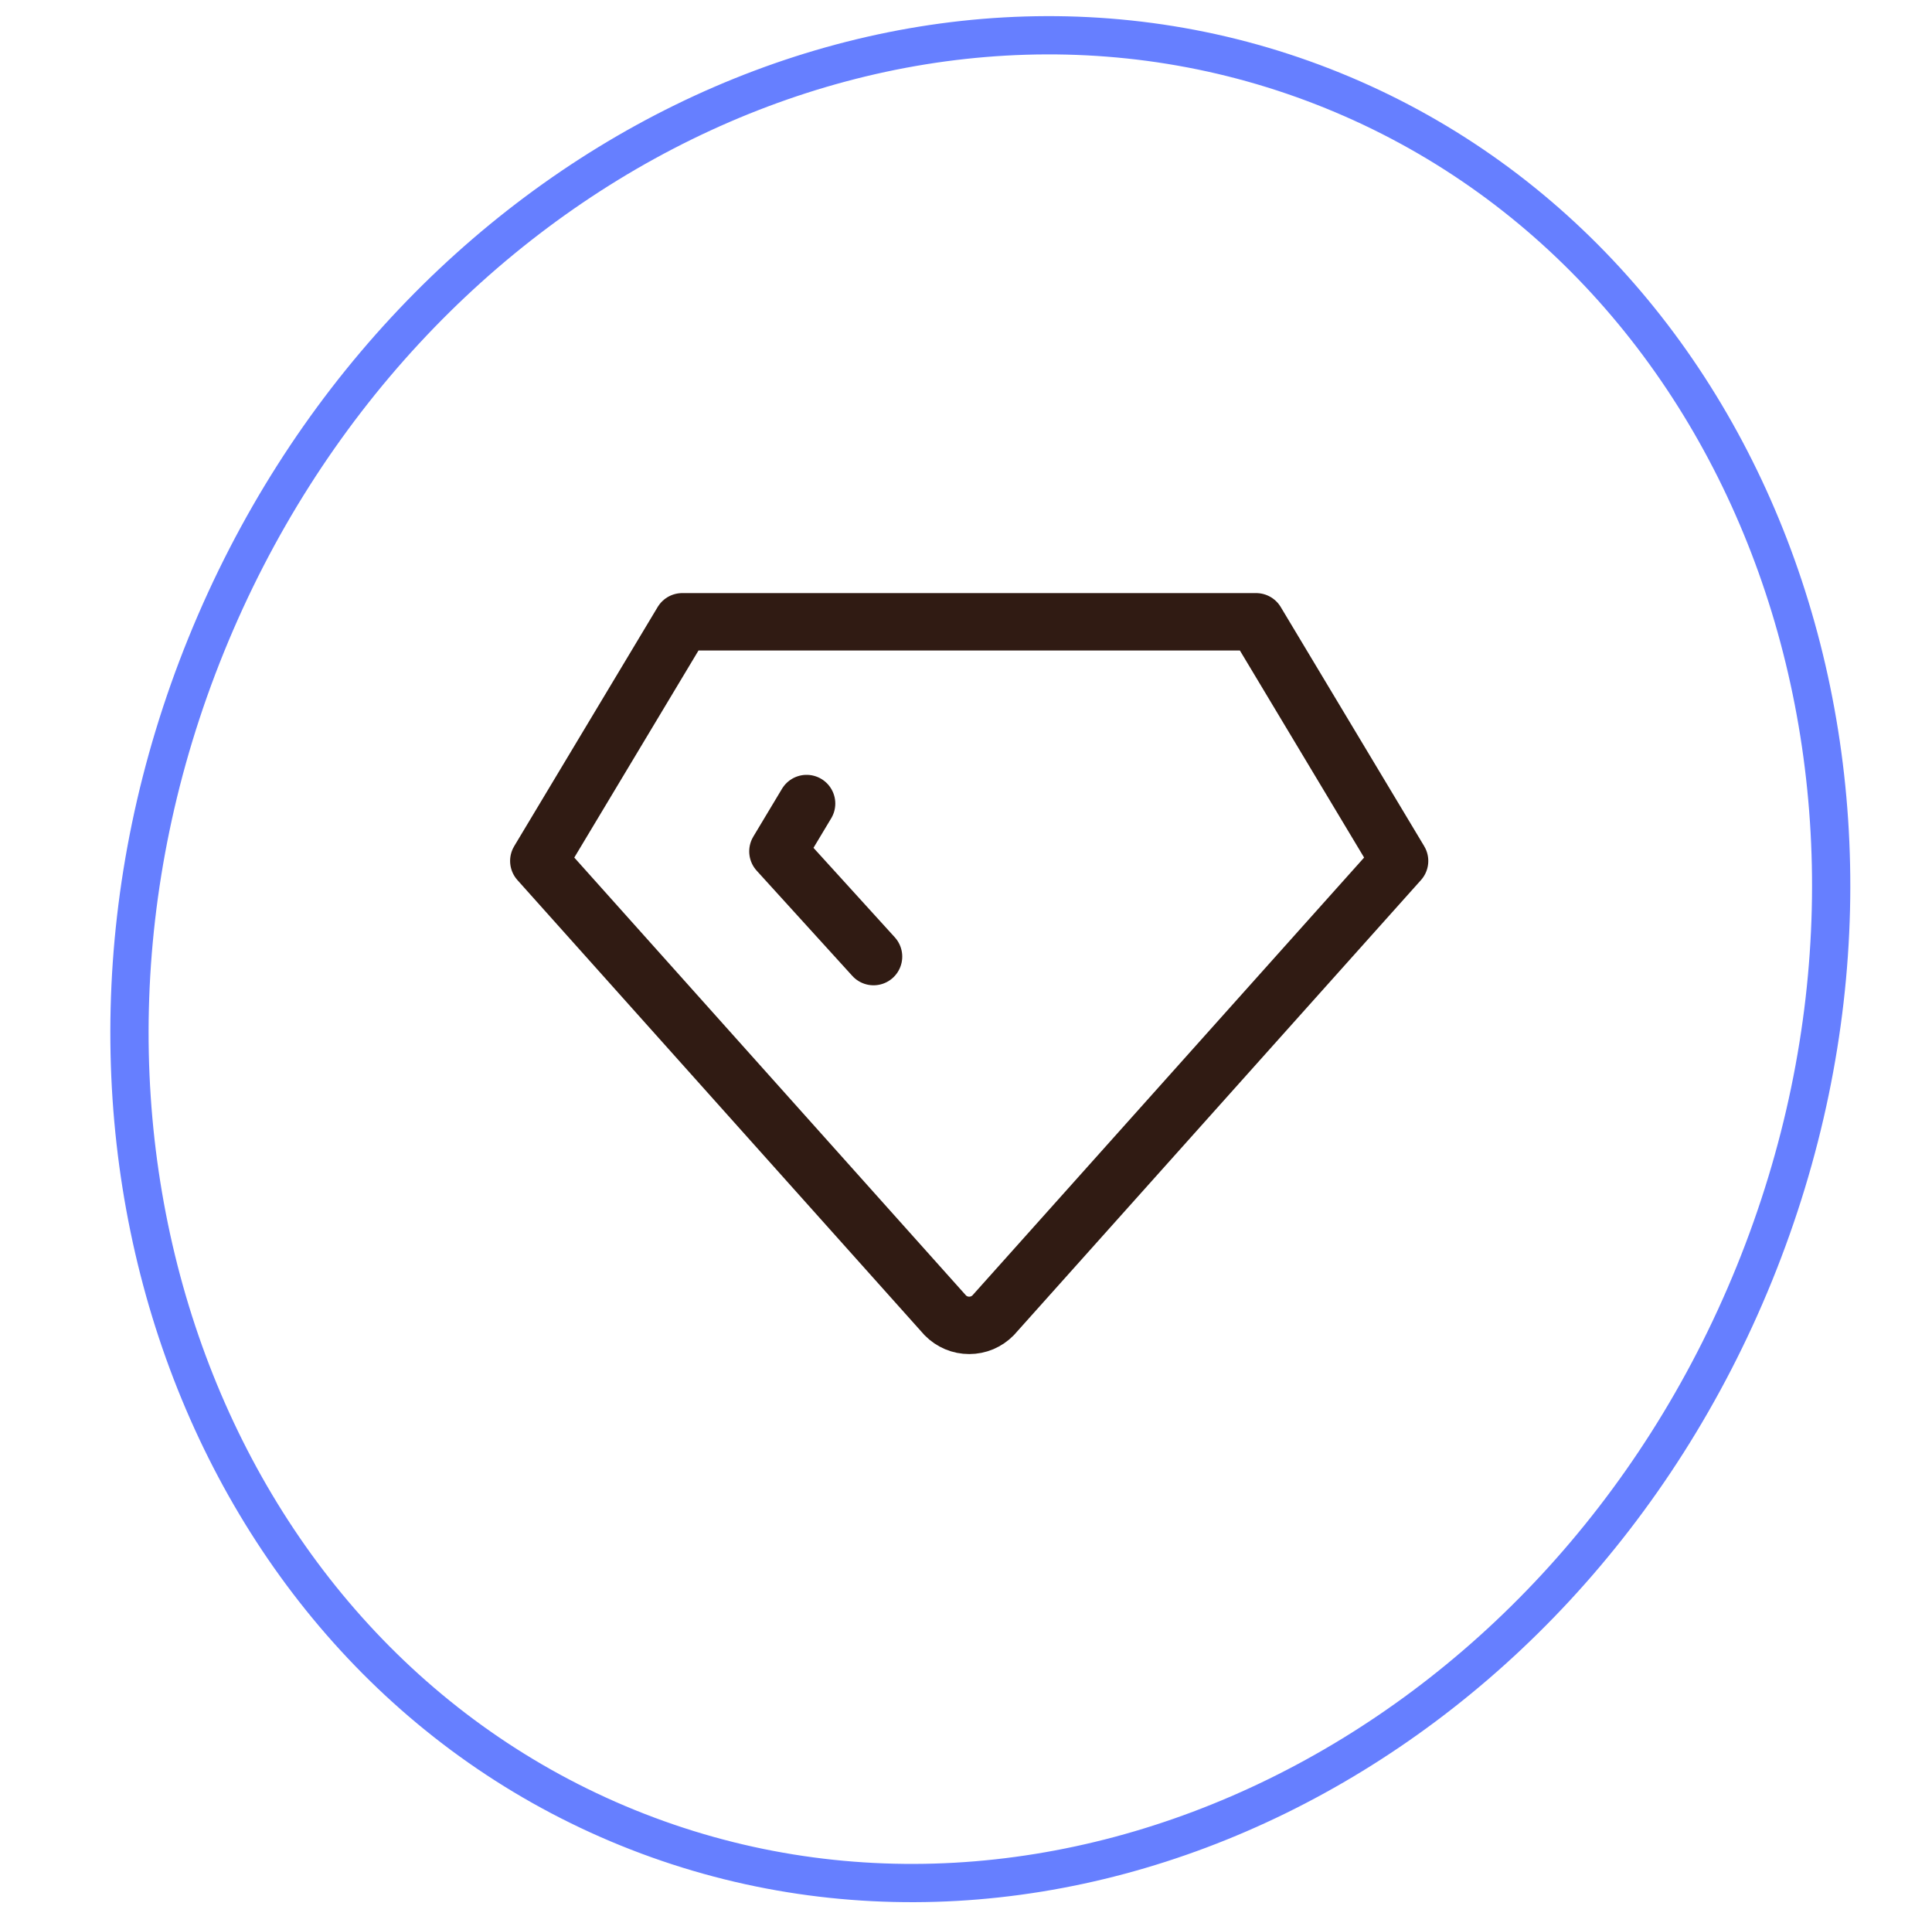 <svg width="101" height="100" viewBox="0 0 101 100" fill="none" xmlns="http://www.w3.org/2000/svg">
<g clip-path="url(#clip0_716_366)">
<g clip-path="url(#clip1_716_366)">
<path d="M35.667 32.5H65.667L73.167 45L51.917 68.75C51.754 68.916 51.559 69.048 51.345 69.139C51.13 69.229 50.899 69.275 50.667 69.275C50.434 69.275 50.203 69.229 49.989 69.139C49.774 69.048 49.58 68.916 49.417 68.75L28.167 45L35.667 32.5Z" stroke="#301B13" stroke-width="3" stroke-linecap="round" stroke-linejoin="round"></path>
<path d="M45.667 50L40.667 44.5L42.167 42" stroke="#301B13" stroke-width="3" stroke-linecap="round" stroke-linejoin="round"></path>
</g>
<path d="M69.683 4.734C91.936 13.769 101.937 41.39 91.715 66.565C81.493 91.739 55.068 104.57 32.815 95.534C10.561 86.498 0.561 58.878 10.783 33.703C21.005 8.528 47.43 -4.302 69.683 4.734Z" stroke="#667FFF" stroke-width="2"></path>
</g>
<defs>
<clipPath id="clip0_716_366">
<rect width="100" height="100" fill="white" transform="translate(0.667)"></rect>
</clipPath>
<clipPath id="clip1_716_366">
<rect width="60" height="60" fill="white" transform="translate(20.667 20)"></rect>
</clipPath>
</defs>
</svg>
